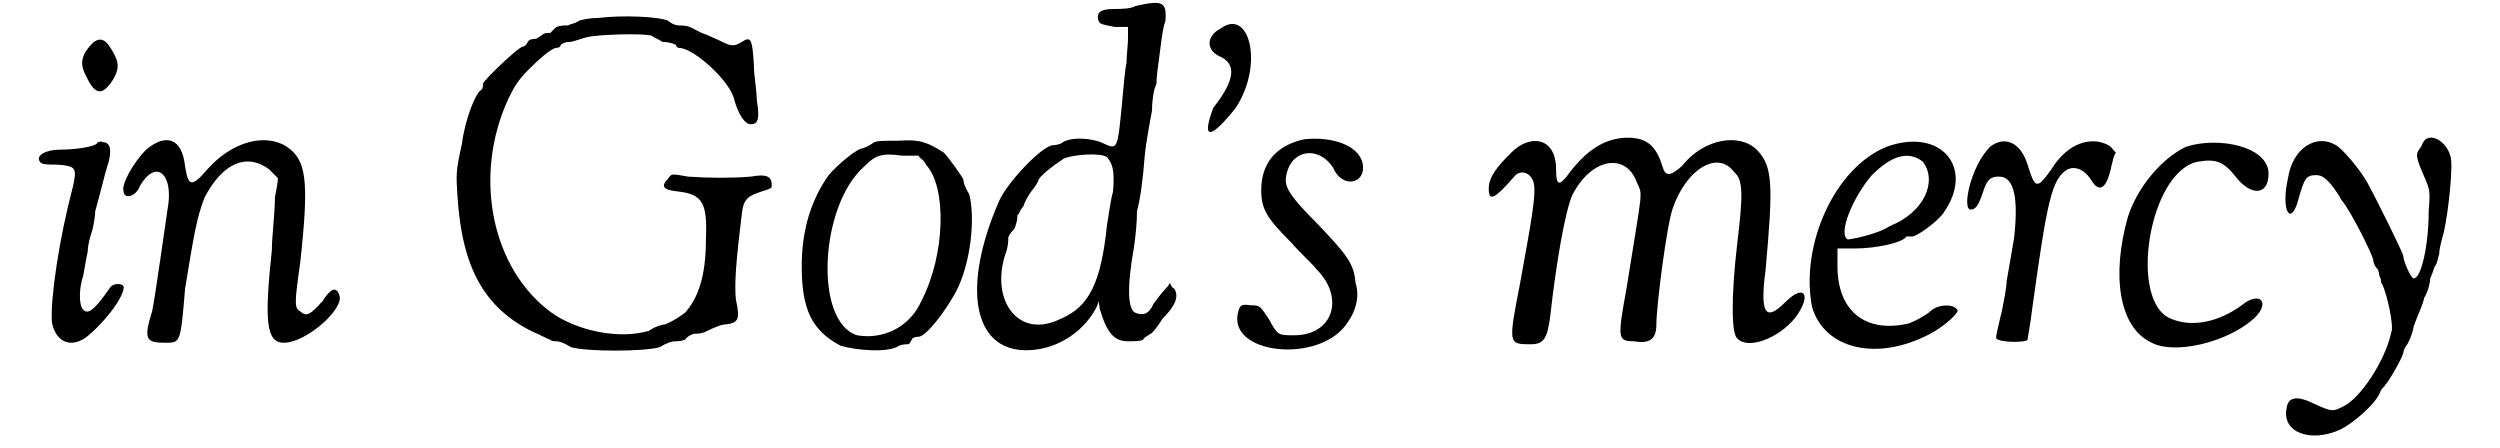 <?xml version='1.0' encoding='utf-8'?>
<svg xmlns="http://www.w3.org/2000/svg" xmlns:xlink="http://www.w3.org/1999/xlink" width="162px" height="29px" viewBox="0 0 1623 299" version="1.1">
<defs>
<path id="gl3642" d="M 39 3 C 31 11 29 17 34 26 C 40 39 45 39 52 28 C 56 21 56 17 52 10 C 47 1 44 0 39 3 M 41 71 C 39 73 27 75 16 75 C 7 75 0 79 3 83 C 4 85 8 85 15 85 C 27 86 28 87 25 100 C 16 134 10 174 11 190 C 13 202 22 208 33 201 C 45 192 59 174 59 167 C 59 164 52 164 50 167 C 39 183 35 185 32 182 C 29 179 29 168 32 159 C 33 154 34 147 35 143 C 35 138 37 132 38 129 C 39 125 40 119 40 116 C 43 106 46 92 49 83 C 51 75 50 70 45 70 C 44 69 41 70 41 71 z" fill="black"/><!-- width=68 height=212 -->
<path id="gl1055" d="M 18 9 C 9 18 1 33 3 37 C 3 42 11 41 14 33 C 24 16 35 24 33 44 C 31 57 24 108 22 117 C 16 136 18 138 31 138 C 41 138 41 138 44 102 C 50 65 52 54 57 41 C 69 18 85 11 100 22 C 102 24 104 26 106 28 C 106 33 104 39 104 42 C 104 52 102 67 102 76 C 97 123 98 138 110 138 C 125 138 151 115 147 106 C 145 100 141 102 136 110 C 128 119 125 121 121 117 C 117 115 117 112 121 84 C 127 29 125 16 112 7 C 98 -2 76 3 59 22 C 48 35 46 33 44 20 C 42 1 31 -2 18 9 z" fill="black"/><!-- width=156 height=149 -->
<path id="gl1059" d="M 98 2 C 93 2 87 3 85 4 C 82 6 79 6 78 7 C 75 7 73 7 70 8 C 68 10 66 12 66 12 C 64 12 62 12 61 13 C 58 15 57 16 56 16 C 55 16 52 16 51 18 C 50 20 49 21 48 21 C 45 21 21 44 21 46 C 21 48 21 49 20 50 C 16 52 9 70 7 86 C 3 104 3 106 4 121 C 7 169 22 196 55 212 C 58 213 63 216 66 217 C 67 218 69 218 70 218 C 72 218 75 219 80 222 C 91 225 128 225 139 222 C 144 219 147 218 150 218 C 151 218 153 218 156 217 C 158 214 162 213 162 213 C 163 213 166 213 169 212 C 171 211 177 208 181 207 C 192 206 193 204 190 190 C 189 180 190 165 194 133 C 195 123 198 121 207 118 C 213 116 214 116 214 114 C 214 108 211 106 200 108 C 188 109 172 109 158 108 C 147 106 147 106 145 109 C 139 115 142 117 152 118 C 168 120 171 126 170 150 C 170 174 165 189 156 199 C 152 202 144 207 141 207 C 141 207 136 208 132 211 C 112 217 84 211 67 199 C 27 170 14 108 38 56 C 42 48 44 44 52 36 C 62 26 68 22 70 22 C 72 22 73 21 73 20 C 74 19 76 18 79 18 C 81 18 86 16 90 15 C 96 13 130 12 134 14 C 135 15 138 16 141 18 C 145 18 148 19 150 20 C 150 21 151 22 152 22 C 162 22 187 45 189 57 C 192 67 196 73 200 73 C 205 73 206 69 204 57 C 204 51 202 40 202 33 C 201 16 200 14 194 18 C 189 21 187 21 181 18 C 177 16 172 14 170 13 C 166 12 162 9 159 8 C 157 7 153 7 152 7 C 150 7 147 6 145 4 C 139 1 114 0 98 2 z" fill="black"/><!-- width=223 height=231 -->
<path id="gl3631" d="M 55 4 C 52 6 49 7 49 7 C 45 7 32 18 26 25 C 14 42 8 62 8 86 C 8 115 15 129 34 139 C 44 142 66 144 73 139 C 75 138 78 138 79 138 C 80 138 81 136 82 134 C 84 133 85 133 86 133 C 91 133 104 116 111 103 C 121 84 124 54 120 38 C 117 33 116 30 116 28 C 116 27 106 13 103 10 C 92 3 87 1 73 2 C 61 2 57 2 55 4 M 91 18 C 105 33 104 78 88 109 C 80 127 62 135 45 132 C 16 123 20 45 50 19 C 57 12 61 10 75 12 C 79 12 82 12 86 12 C 87 14 90 15 91 18 z" fill="black"/><!-- width=134 height=148 -->
<path id="gl1060" d="M 111 4 C 108 6 100 6 97 6 C 88 6 85 8 86 13 C 87 16 87 16 97 18 C 100 18 103 18 106 18 C 106 20 106 22 106 25 C 106 30 105 37 105 42 C 104 46 103 58 102 69 C 99 100 99 100 90 96 C 82 92 67 91 61 96 C 58 97 56 97 56 97 C 49 97 26 121 20 134 C -5 191 2 234 38 234 C 57 234 75 223 84 207 C 85 205 86 204 86 201 C 87 204 87 205 87 206 C 92 223 97 228 106 228 C 110 228 114 228 116 227 C 117 225 120 224 121 223 C 122 223 126 218 129 213 C 138 204 140 198 137 193 C 135 192 135 191 134 189 C 133 191 132 192 131 193 C 129 195 126 199 123 203 C 120 210 116 211 111 209 C 106 207 105 193 110 165 C 111 158 112 149 112 141 C 114 134 116 120 117 106 C 118 94 121 80 122 74 C 122 68 123 60 125 56 C 125 52 126 44 127 37 C 128 30 129 19 131 14 C 132 1 129 0 111 4 M 92 105 C 96 110 97 114 96 128 C 94 135 93 145 92 150 C 88 189 80 205 61 213 C 33 227 14 201 24 170 C 26 165 26 161 26 159 C 26 158 27 156 30 153 C 31 151 32 147 32 146 C 32 145 32 143 33 143 C 33 143 34 140 36 138 C 37 135 39 131 42 127 C 44 125 46 121 46 121 C 46 118 57 110 63 106 C 70 103 88 102 92 105 z" fill="black"/><!-- width=147 height=240 -->
<path id="gl4099" d="M 14 9 C 4 14 4 24 14 28 C 24 33 24 43 9 62 C 0 86 9 81 24 62 C 43 33 33 -5 14 9 z" fill="black"/><!-- width=43 height=91 -->
<path id="gl4100" d="M 50 2 C 31 6 21 18 21 36 C 21 49 25 55 41 71 C 47 78 55 85 58 89 C 77 108 69 133 43 133 C 32 133 32 133 26 122 C 20 113 20 113 14 113 C 8 112 7 113 6 116 C -4 146 61 153 79 124 C 84 117 87 107 84 98 C 83 85 78 79 59 59 C 38 38 36 33 38 25 C 42 8 60 7 69 21 C 75 35 90 32 89 20 C 88 7 70 0 50 2 z" fill="black"/><!-- width=101 height=151 -->
<path id="gl4101" d="M 18 11 C 9 20 3 27 3 35 C 3 44 7 42 20 27 C 24 22 31 24 33 31 C 35 39 31 59 24 98 C 16 139 16 139 31 139 C 40 139 42 135 44 121 C 48 85 54 50 59 39 C 72 14 95 11 102 31 C 106 40 106 33 95 102 C 89 135 89 137 100 137 C 111 139 115 135 115 126 C 115 113 122 59 126 48 C 135 22 156 9 167 24 C 173 29 173 39 169 72 C 165 106 165 132 169 135 C 176 143 197 135 208 121 C 219 106 214 98 201 111 C 188 124 184 119 188 89 C 193 33 193 20 182 9 C 171 -2 147 1 132 20 C 124 27 121 27 119 20 C 115 7 109 1 96 1 C 81 1 68 9 55 27 C 50 33 48 33 48 22 C 48 1 31 -2 18 11 z" fill="black"/><!-- width=225 height=150 -->
<path id="gl1028" d="M 58 7 C 23 21 0 73 8 114 C 16 142 51 151 87 132 C 98 126 107 117 105 116 C 103 112 92 112 87 117 C 85 119 78 123 73 125 C 44 132 25 117 25 87 C 25 83 25 80 25 75 C 28 75 33 75 37 75 C 51 75 69 71 71 67 C 71 67 73 67 75 67 C 78 67 92 57 96 51 C 117 21 94 -6 58 7 M 82 17 C 92 30 83 51 60 60 C 51 66 33 69 32 69 C 25 66 35 41 48 26 C 62 12 73 10 82 17 z" fill="black"/><!-- width=114 height=151 -->
<path id="gl1032" d="M 19 7 C 6 20 0 49 6 49 C 9 49 11 47 14 38 C 17 28 20 27 25 27 C 35 27 38 41 35 68 C 33 79 31 92 30 97 C 30 101 28 111 27 116 C 25 125 23 132 23 135 C 25 138 43 138 44 136 C 44 135 46 125 47 116 C 57 44 60 28 71 22 C 76 20 82 22 87 30 C 92 38 97 35 100 20 C 101 17 101 14 103 11 C 101 9 100 7 98 6 C 87 0 71 4 60 22 C 50 36 49 35 44 19 C 39 3 28 0 19 7 z" fill="black"/><!-- width=111 height=146 -->
<path id="gl3635" d="M 50 5 C 33 13 17 33 11 52 C 0 91 5 126 27 136 C 42 144 77 136 95 120 C 107 109 99 101 87 111 C 72 122 54 126 40 120 C 11 109 25 21 58 15 C 70 13 75 15 83 25 C 93 38 105 38 105 23 C 105 5 72 -2 50 5 z" fill="black"/><!-- width=116 height=150 -->
<path id="gl4104" d="M 99 2 C 98 3 97 4 96 7 C 92 12 92 13 98 27 C 102 36 102 37 101 50 C 101 73 96 95 91 95 C 89 95 84 83 84 80 C 84 78 64 38 60 31 C 55 22 43 8 39 6 C 26 -2 10 8 7 28 C 2 50 9 61 14 42 C 18 28 19 26 26 26 C 31 26 36 31 43 43 C 49 50 64 80 64 83 C 64 83 64 86 67 89 C 68 91 68 95 69 95 C 69 96 69 98 70 99 C 73 105 78 127 76 131 C 72 150 55 176 43 181 C 37 184 36 184 25 179 C 13 173 7 174 6 182 C 3 198 22 205 42 196 C 50 192 66 179 69 170 C 70 168 72 167 72 166 C 73 166 83 149 84 145 C 84 144 85 141 86 140 C 87 139 90 133 91 127 C 93 121 97 113 98 108 C 101 103 102 97 102 95 C 103 93 104 90 105 87 C 107 85 107 81 108 79 C 108 76 109 72 110 68 C 113 60 117 26 116 16 C 115 6 105 -2 99 2 z" fill="black"/><!-- width=125 height=208 -->
</defs>
<use xlink:href="#gl3642" x="0" y="25"/>
<use xlink:href="#gl1055" x="56" y="91"/>
<use xlink:href="#gl1059" x="278" y="10"/>
<use xlink:href="#gl3631" x="504" y="92"/>
<use xlink:href="#gl1060" x="624" y="0"/>
<use xlink:href="#gl4099" x="778" y="10"/>
<use xlink:href="#gl4100" x="798" y="91"/>
<use xlink:href="#gl4101" x="968" y="91"/>
<use xlink:href="#gl1028" x="1179" y="91"/>
<use xlink:href="#gl1032" x="1287" y="91"/>
<use xlink:href="#gl3635" x="1387" y="93"/>
<use xlink:href="#gl4104" x="1498" y="91"/>
</svg>
